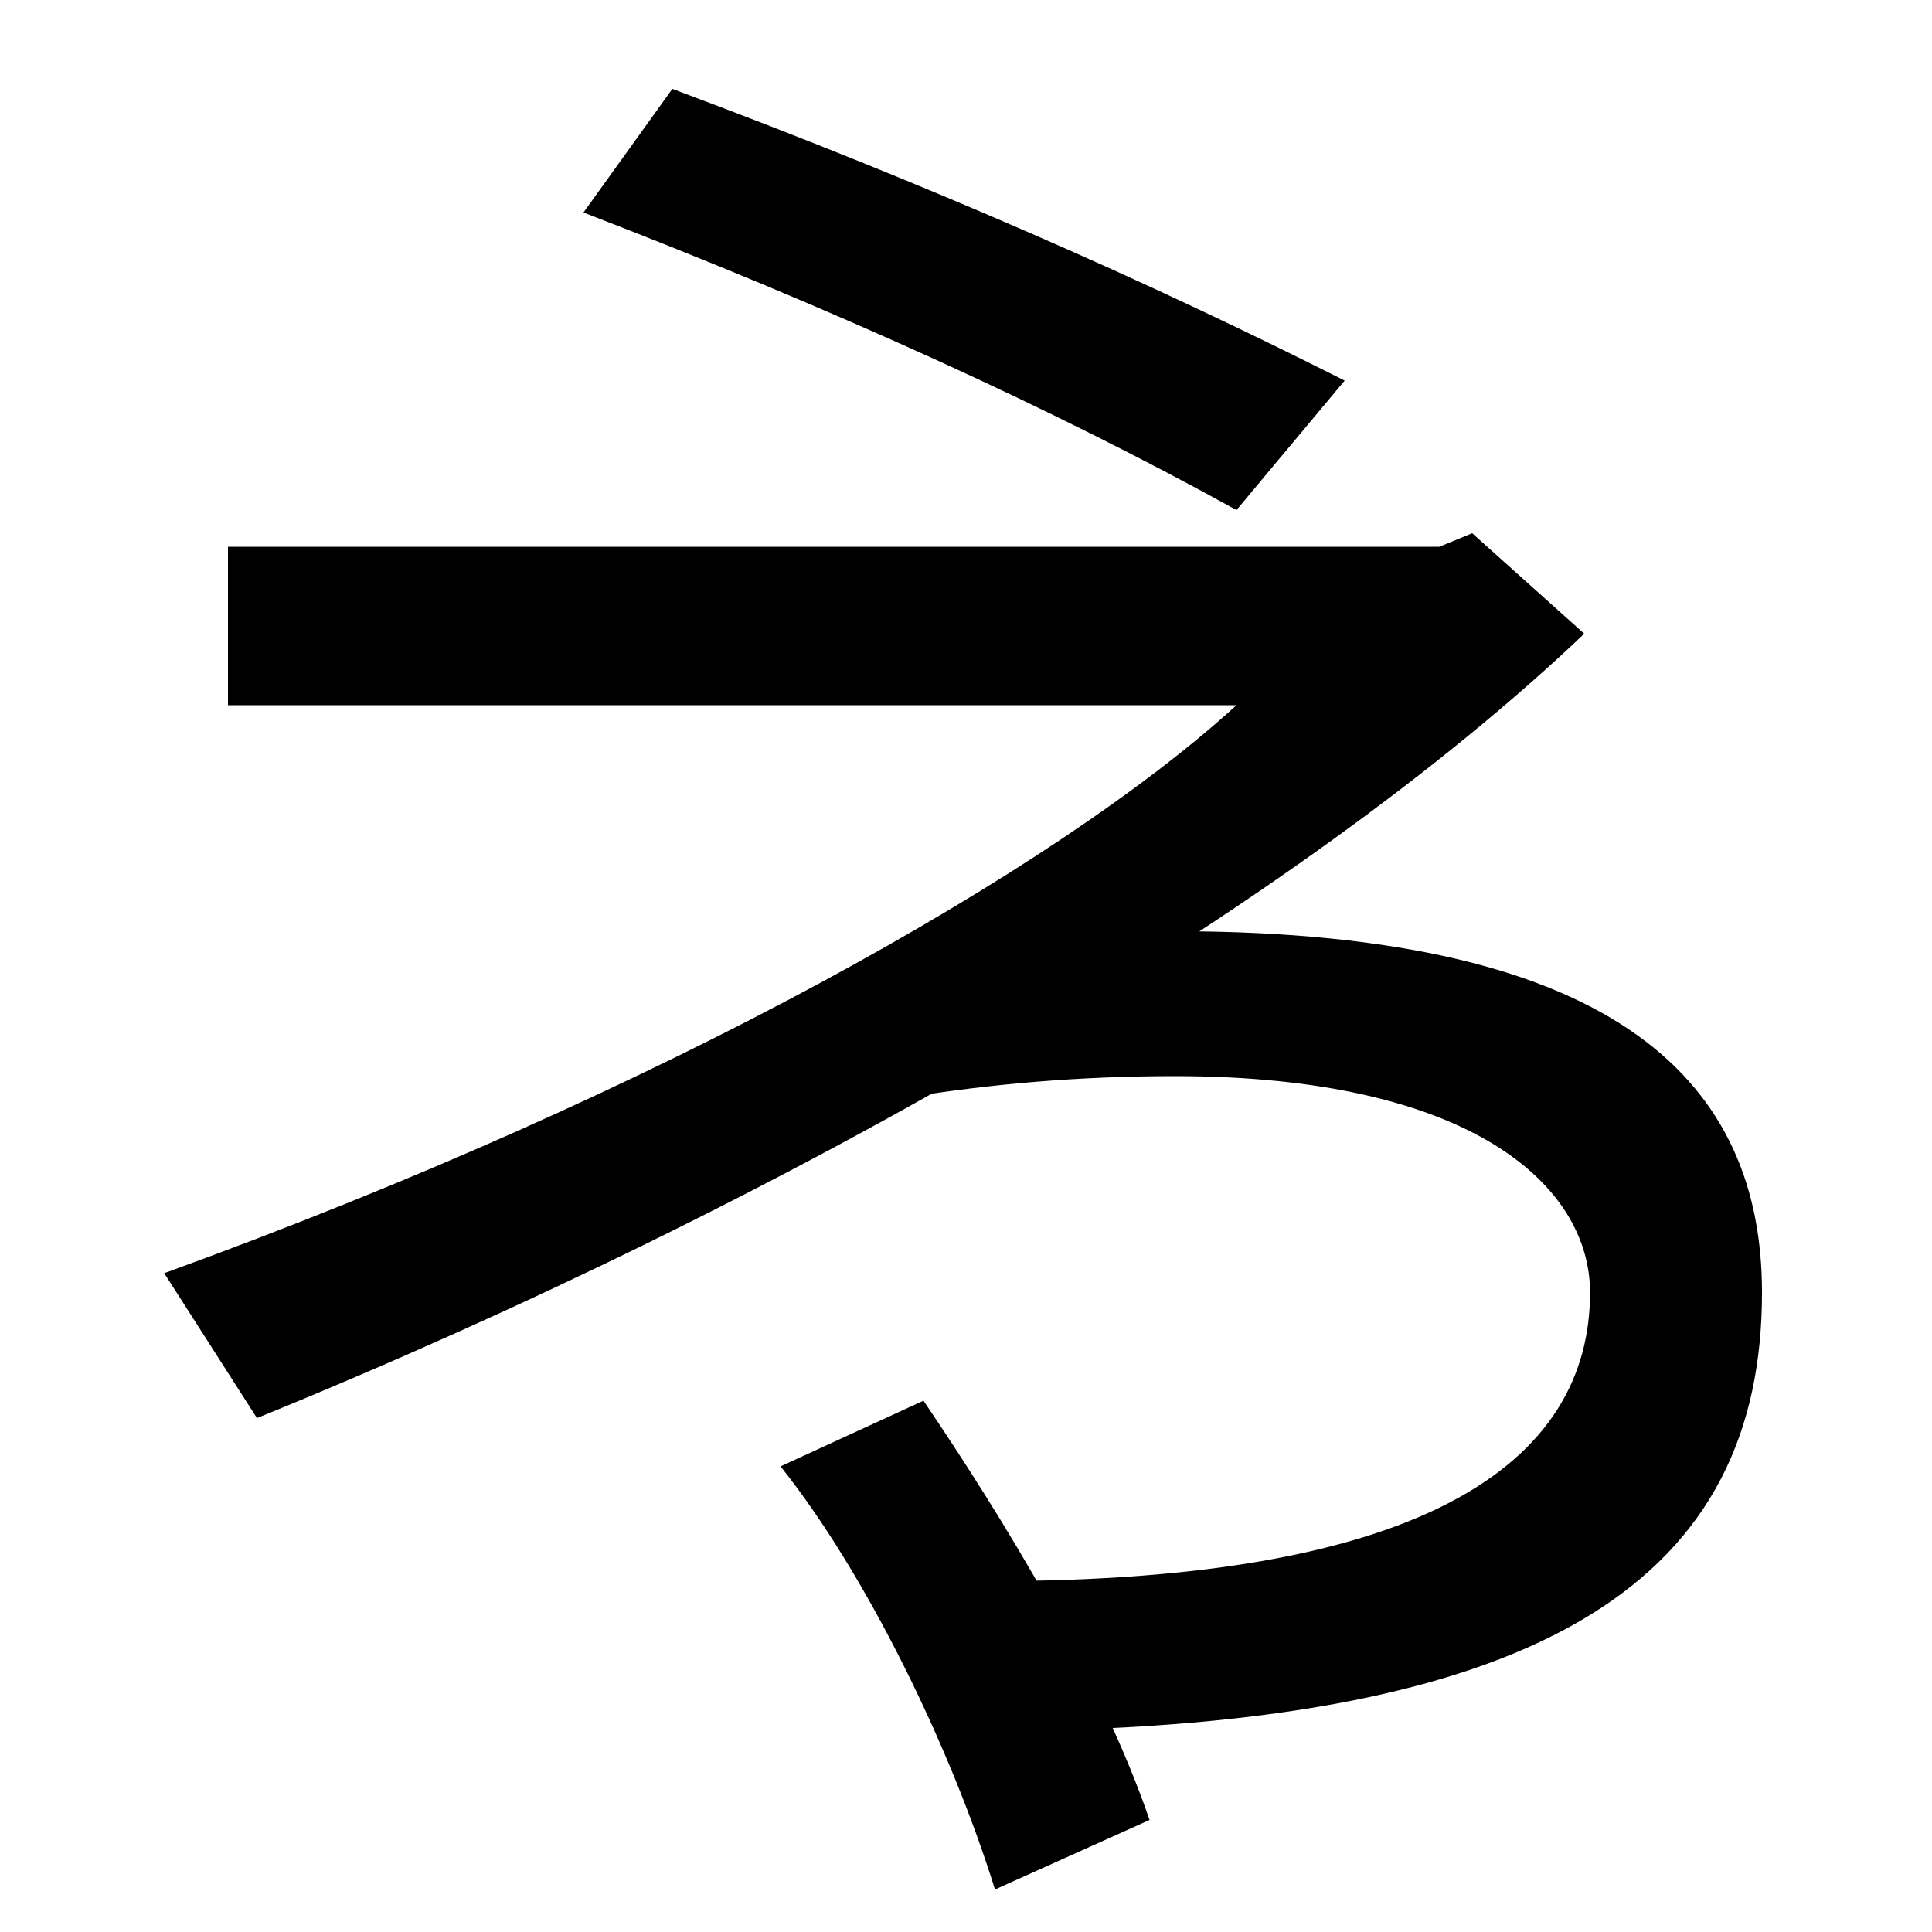 <svg xmlns="http://www.w3.org/2000/svg" width="1000" height="1000"><path d="M640 616 696 683C595 734 482 784 348 834L302 770C432 720 546 668 640 616ZM85 221 133 146C408 258 671 410 820 552L762 604L745 597H118V515H640C547 430 344 315 85 221ZM515 -98 595 -62C570 11 520 93 478 155L404 121C448 66 492 -24 515 -98ZM470 390V312C513 319 559 323 608 323C762 323 823 266 823 211C823 125 741 56 483 62L518 -16C805 -14 912 66 912 211C912 317 841 398 608 398C562 398 513 395 470 390Z" transform="translate(0, 880) scale(1,-1)" /></svg>